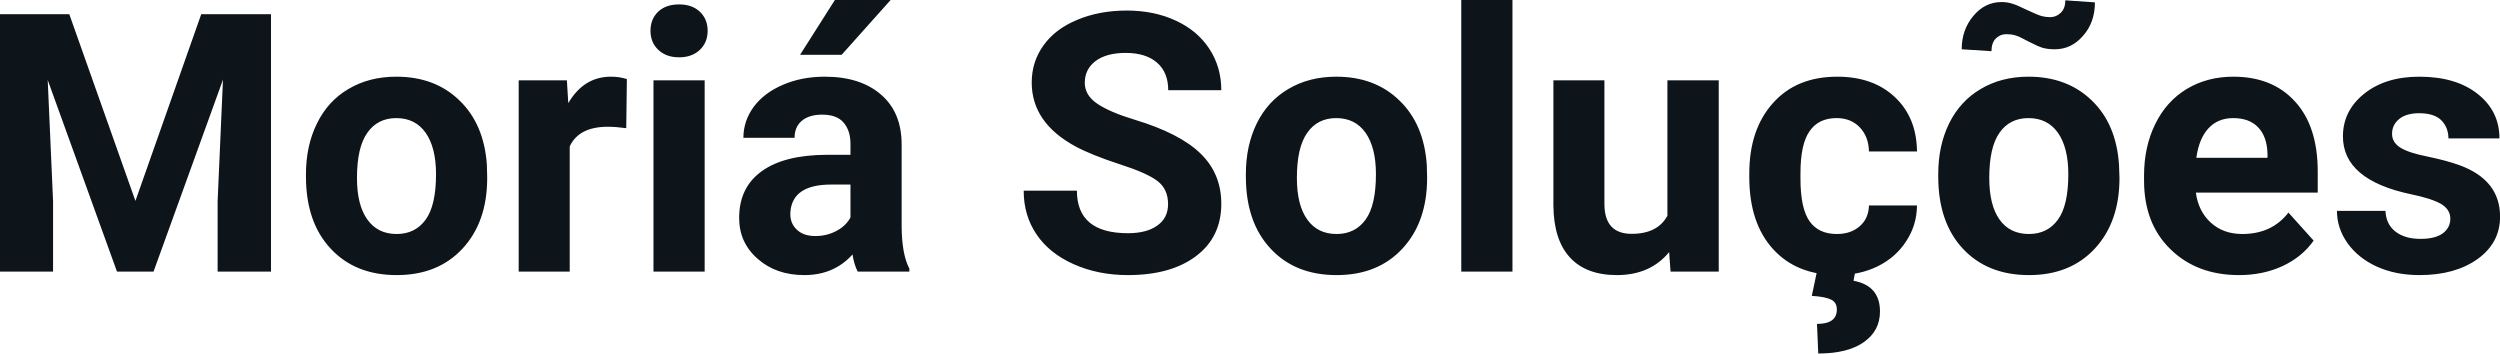 <svg fill="#0d141a" viewBox="0 0 158.765 22.45" height="100%" width="100%" xmlns="http://www.w3.org/2000/svg"><path preserveAspectRatio="none" d="M0 0.90L4.40 0.90L8.60 12.76L12.78 0.90L17.21 0.90L17.21 17.25L13.82 17.25L13.82 12.78L14.16 5.06L9.75 17.25L7.43 17.25L3.03 5.08L3.37 12.78L3.37 17.25L0 17.25L0 0.90ZM19.43 11.21L19.43 11.06Q19.43 9.25 20.13 7.84Q20.82 6.42 22.13 5.65Q23.44 4.87 25.17 4.87L25.17 4.87Q27.63 4.87 29.18 6.38Q30.74 7.88 30.92 10.47L30.92 10.47L30.94 11.30Q30.94 14.09 29.38 15.78Q27.82 17.47 25.19 17.47Q22.56 17.47 21.00 15.79Q19.43 14.11 19.43 11.21L19.43 11.21ZM22.67 11.30L22.67 11.30Q22.67 13.03 23.33 13.94Q23.98 14.86 25.19 14.86L25.19 14.86Q26.37 14.86 27.03 13.95Q27.69 13.05 27.69 11.06L27.69 11.06Q27.69 9.37 27.03 8.43Q26.37 7.50 25.17 7.50L25.17 7.50Q23.98 7.50 23.33 8.43Q22.67 9.35 22.67 11.30ZM39.81 5.02L39.77 8.14Q39.10 8.05 38.60 8.05L38.60 8.05Q36.76 8.05 36.18 9.30L36.18 9.30L36.18 17.25L32.94 17.25L32.94 5.10L36.00 5.10L36.09 6.55Q37.07 4.87 38.80 4.87L38.80 4.87Q39.34 4.87 39.81 5.02L39.81 5.02ZM44.75 5.10L44.75 17.25L41.50 17.25L41.50 5.10L44.75 5.10ZM41.31 1.95L41.31 1.95Q41.31 1.22 41.79 0.75Q42.28 0.28 43.13 0.28L43.13 0.28Q43.96 0.28 44.45 0.75Q44.94 1.22 44.94 1.95L44.94 1.95Q44.94 2.70 44.44 3.17Q43.94 3.64 43.13 3.64Q42.31 3.64 41.81 3.17Q41.31 2.70 41.31 1.95ZM57.75 17.25L54.47 17.25Q54.24 16.81 54.14 16.16L54.14 16.16Q52.96 17.47 51.08 17.47L51.08 17.47Q49.29 17.47 48.12 16.44Q46.94 15.41 46.94 13.84L46.94 13.84Q46.94 11.90 48.38 10.87Q49.81 9.84 52.51 9.83L52.51 9.83L54.01 9.83L54.01 9.13Q54.01 8.29 53.57 7.78Q53.14 7.28 52.21 7.28L52.21 7.28Q51.39 7.28 50.92 7.67Q50.46 8.06 50.46 8.75L50.46 8.75L47.21 8.75Q47.21 7.69 47.86 6.79Q48.52 5.90 49.71 5.39Q50.90 4.87 52.38 4.87L52.38 4.87Q54.63 4.87 55.94 6.00Q57.26 7.13 57.26 9.18L57.26 9.18L57.26 14.44Q57.28 16.17 57.75 17.06L57.75 17.06L57.75 17.25ZM51.78 14.99L51.78 14.99Q52.50 14.99 53.11 14.67Q53.72 14.35 54.01 13.81L54.01 13.81L54.01 11.72L52.79 11.72Q50.36 11.72 50.20 13.41L50.20 13.41L50.19 13.60Q50.19 14.21 50.62 14.60Q51.04 14.99 51.78 14.99ZM50.81 3.48L53.02 0L56.56 0L53.45 3.48L50.81 3.48ZM74.18 12.96L74.18 12.96Q74.18 12.01 73.50 11.49Q72.83 10.98 71.08 10.42Q69.33 9.85 68.30 9.30L68.30 9.30Q65.52 7.79 65.52 5.24L65.52 5.24Q65.52 3.92 66.27 2.88Q67.01 1.84 68.41 1.26Q69.81 0.67 71.55 0.67L71.55 0.67Q73.30 0.67 74.67 1.31Q76.04 1.94 76.80 3.10Q77.56 4.26 77.56 5.73L77.56 5.73L74.19 5.73Q74.19 4.60 73.48 3.98Q72.77 3.36 71.49 3.36L71.49 3.36Q70.26 3.36 69.57 3.88Q68.89 4.40 68.89 5.26L68.89 5.26Q68.89 6.05 69.69 6.59Q70.49 7.13 72.05 7.60L72.05 7.60Q74.93 8.47 76.24 9.75Q77.56 11.03 77.56 12.94L77.56 12.94Q77.56 15.06 75.95 16.27Q74.35 17.47 71.63 17.47L71.63 17.47Q69.74 17.47 68.19 16.78Q66.64 16.09 65.83 14.89Q65.01 13.69 65.01 12.11L65.01 12.11L68.39 12.11Q68.39 14.81 71.63 14.81L71.63 14.81Q72.83 14.81 73.50 14.32Q74.18 13.84 74.18 12.96ZM79.12 11.21L79.12 11.06Q79.12 9.25 79.81 7.84Q80.51 6.42 81.82 5.65Q83.13 4.87 84.86 4.87L84.86 4.87Q87.32 4.87 88.87 6.38Q90.43 7.88 90.61 10.47L90.61 10.47L90.63 11.30Q90.63 14.09 89.07 15.78Q87.51 17.47 84.88 17.47Q82.25 17.47 80.69 15.79Q79.12 14.11 79.12 11.21L79.12 11.21ZM82.36 11.30L82.36 11.30Q82.36 13.03 83.02 13.94Q83.67 14.86 84.88 14.86L84.88 14.86Q86.06 14.86 86.72 13.95Q87.38 13.05 87.38 11.06L87.38 11.06Q87.38 9.37 86.72 8.43Q86.06 7.50 84.86 7.50L84.86 7.50Q83.67 7.50 83.02 8.43Q82.36 9.35 82.36 11.30ZM96.05 0L96.05 17.25L92.80 17.25L92.80 0L96.05 0ZM106.09 17.25L106.00 16.01Q104.80 17.47 102.68 17.47L102.68 17.47Q100.73 17.47 99.70 16.35Q98.67 15.23 98.65 13.06L98.65 13.06L98.65 5.10L101.89 5.10L101.89 12.95Q101.89 14.85 103.62 14.85L103.62 14.85Q105.27 14.85 105.89 13.70L105.89 13.70L105.89 5.10L109.15 5.10L109.15 17.25L106.09 17.25ZM116.65 14.86L116.65 14.86Q117.55 14.86 118.11 14.36Q118.67 13.87 118.69 13.05L118.69 13.05L121.74 13.05Q121.73 14.29 121.06 15.31Q120.40 16.34 119.25 16.91Q118.10 17.47 116.71 17.47L116.71 17.47Q114.10 17.47 112.60 15.82Q111.09 14.16 111.09 11.24L111.09 11.24L111.09 11.03Q111.09 8.22 112.59 6.55Q114.08 4.87 116.68 4.87L116.68 4.87Q118.96 4.87 120.34 6.17Q121.72 7.47 121.74 9.62L121.74 9.62L118.69 9.62Q118.67 8.68 118.11 8.09Q117.55 7.50 116.63 7.50L116.63 7.50Q115.49 7.50 114.92 8.33Q114.34 9.15 114.34 11.01L114.34 11.01L114.34 11.34Q114.34 13.22 114.91 14.04Q115.48 14.86 116.65 14.86ZM115.40 17.18L117.83 17.18L117.71 17.83Q119.39 18.14 119.39 19.78L119.39 19.78Q119.39 21.01 118.36 21.73Q117.34 22.45 115.47 22.45L115.47 22.45L115.39 20.57Q116.65 20.57 116.65 19.66L116.65 19.66Q116.65 19.19 116.27 19.02Q115.90 18.84 115.06 18.79L115.06 18.79L115.40 17.18ZM123.09 11.21L123.09 11.06Q123.09 9.25 123.78 7.84Q124.48 6.42 125.79 5.65Q127.10 4.87 128.82 4.87L128.82 4.87Q131.28 4.87 132.84 6.38Q134.40 7.88 134.57 10.47L134.57 10.47L134.60 11.30Q134.60 14.09 133.04 15.78Q131.48 17.47 128.85 17.47Q126.22 17.47 124.65 15.79Q123.09 14.11 123.09 11.21L123.09 11.21ZM126.33 11.30L126.33 11.30Q126.33 13.03 126.98 13.94Q127.63 14.86 128.85 14.86L128.85 14.86Q130.03 14.86 130.69 13.95Q131.35 13.05 131.35 11.06L131.35 11.06Q131.35 9.37 130.69 8.43Q130.03 7.50 128.82 7.50L128.82 7.50Q127.63 7.50 126.98 8.43Q126.33 9.35 126.33 11.30ZM131.16 0.02L133.04 0.15Q133.04 1.42 132.29 2.27Q131.55 3.13 130.49 3.13L130.49 3.13Q130.06 3.13 129.73 3.04Q129.40 2.94 128.81 2.63Q128.23 2.31 127.97 2.24Q127.71 2.17 127.41 2.17L127.41 2.17Q127.02 2.17 126.74 2.45Q126.47 2.73 126.47 3.25L126.47 3.25L124.58 3.13Q124.58 1.89 125.32 1.01Q126.05 0.13 127.12 0.13L127.12 0.13Q127.45 0.13 127.75 0.22Q128.05 0.30 128.72 0.63Q129.40 0.95 129.66 1.02Q129.91 1.09 130.19 1.09L130.19 1.09Q130.59 1.09 130.87 0.81Q131.16 0.54 131.16 0.02L131.16 0.02ZM142.19 17.47L142.19 17.47Q139.52 17.47 137.84 15.83Q136.16 14.20 136.16 11.47L136.16 11.47L136.16 11.15Q136.16 9.32 136.87 7.88Q137.57 6.44 138.87 5.65Q140.17 4.87 141.83 4.87L141.83 4.87Q144.32 4.87 145.75 6.45Q147.19 8.02 147.19 10.90L147.19 10.90L147.19 12.23L139.45 12.23Q139.61 13.42 140.40 14.14Q141.19 14.86 142.40 14.86L142.40 14.86Q144.28 14.86 145.33 13.50L145.33 13.50L146.93 15.28Q146.20 16.32 144.95 16.90Q143.71 17.47 142.19 17.47ZM141.82 7.50L141.82 7.50Q140.85 7.50 140.25 8.15Q139.65 8.80 139.48 10.02L139.48 10.02L144.00 10.02L144.00 9.76Q143.97 8.68 143.41 8.09Q142.85 7.50 141.82 7.50ZM155.61 13.89L155.61 13.89Q155.61 13.30 155.02 12.95Q154.43 12.61 153.13 12.34L153.13 12.34Q148.79 11.43 148.79 8.66L148.79 8.66Q148.79 7.04 150.13 5.96Q151.48 4.87 153.64 4.87L153.64 4.87Q155.96 4.87 157.34 5.96Q158.73 7.05 158.73 8.79L158.73 8.79L155.49 8.79Q155.49 8.10 155.04 7.64Q154.59 7.19 153.63 7.19L153.63 7.19Q152.81 7.19 152.36 7.56Q151.91 7.93 151.91 8.50L151.91 8.50Q151.91 9.04 152.43 9.37Q152.94 9.70 154.15 9.94Q155.36 10.19 156.19 10.49L156.19 10.49Q158.77 11.43 158.77 13.76L158.77 13.76Q158.77 15.42 157.34 16.45Q155.91 17.47 153.66 17.47L153.66 17.47Q152.13 17.47 150.94 16.93Q149.76 16.39 149.08 15.44Q148.41 14.49 148.41 13.39L148.41 13.39L151.49 13.39Q151.53 14.25 152.13 14.71Q152.72 15.17 153.72 15.17L153.72 15.17Q154.65 15.17 155.13 14.82Q155.61 14.46 155.61 13.89Z"></path></svg>